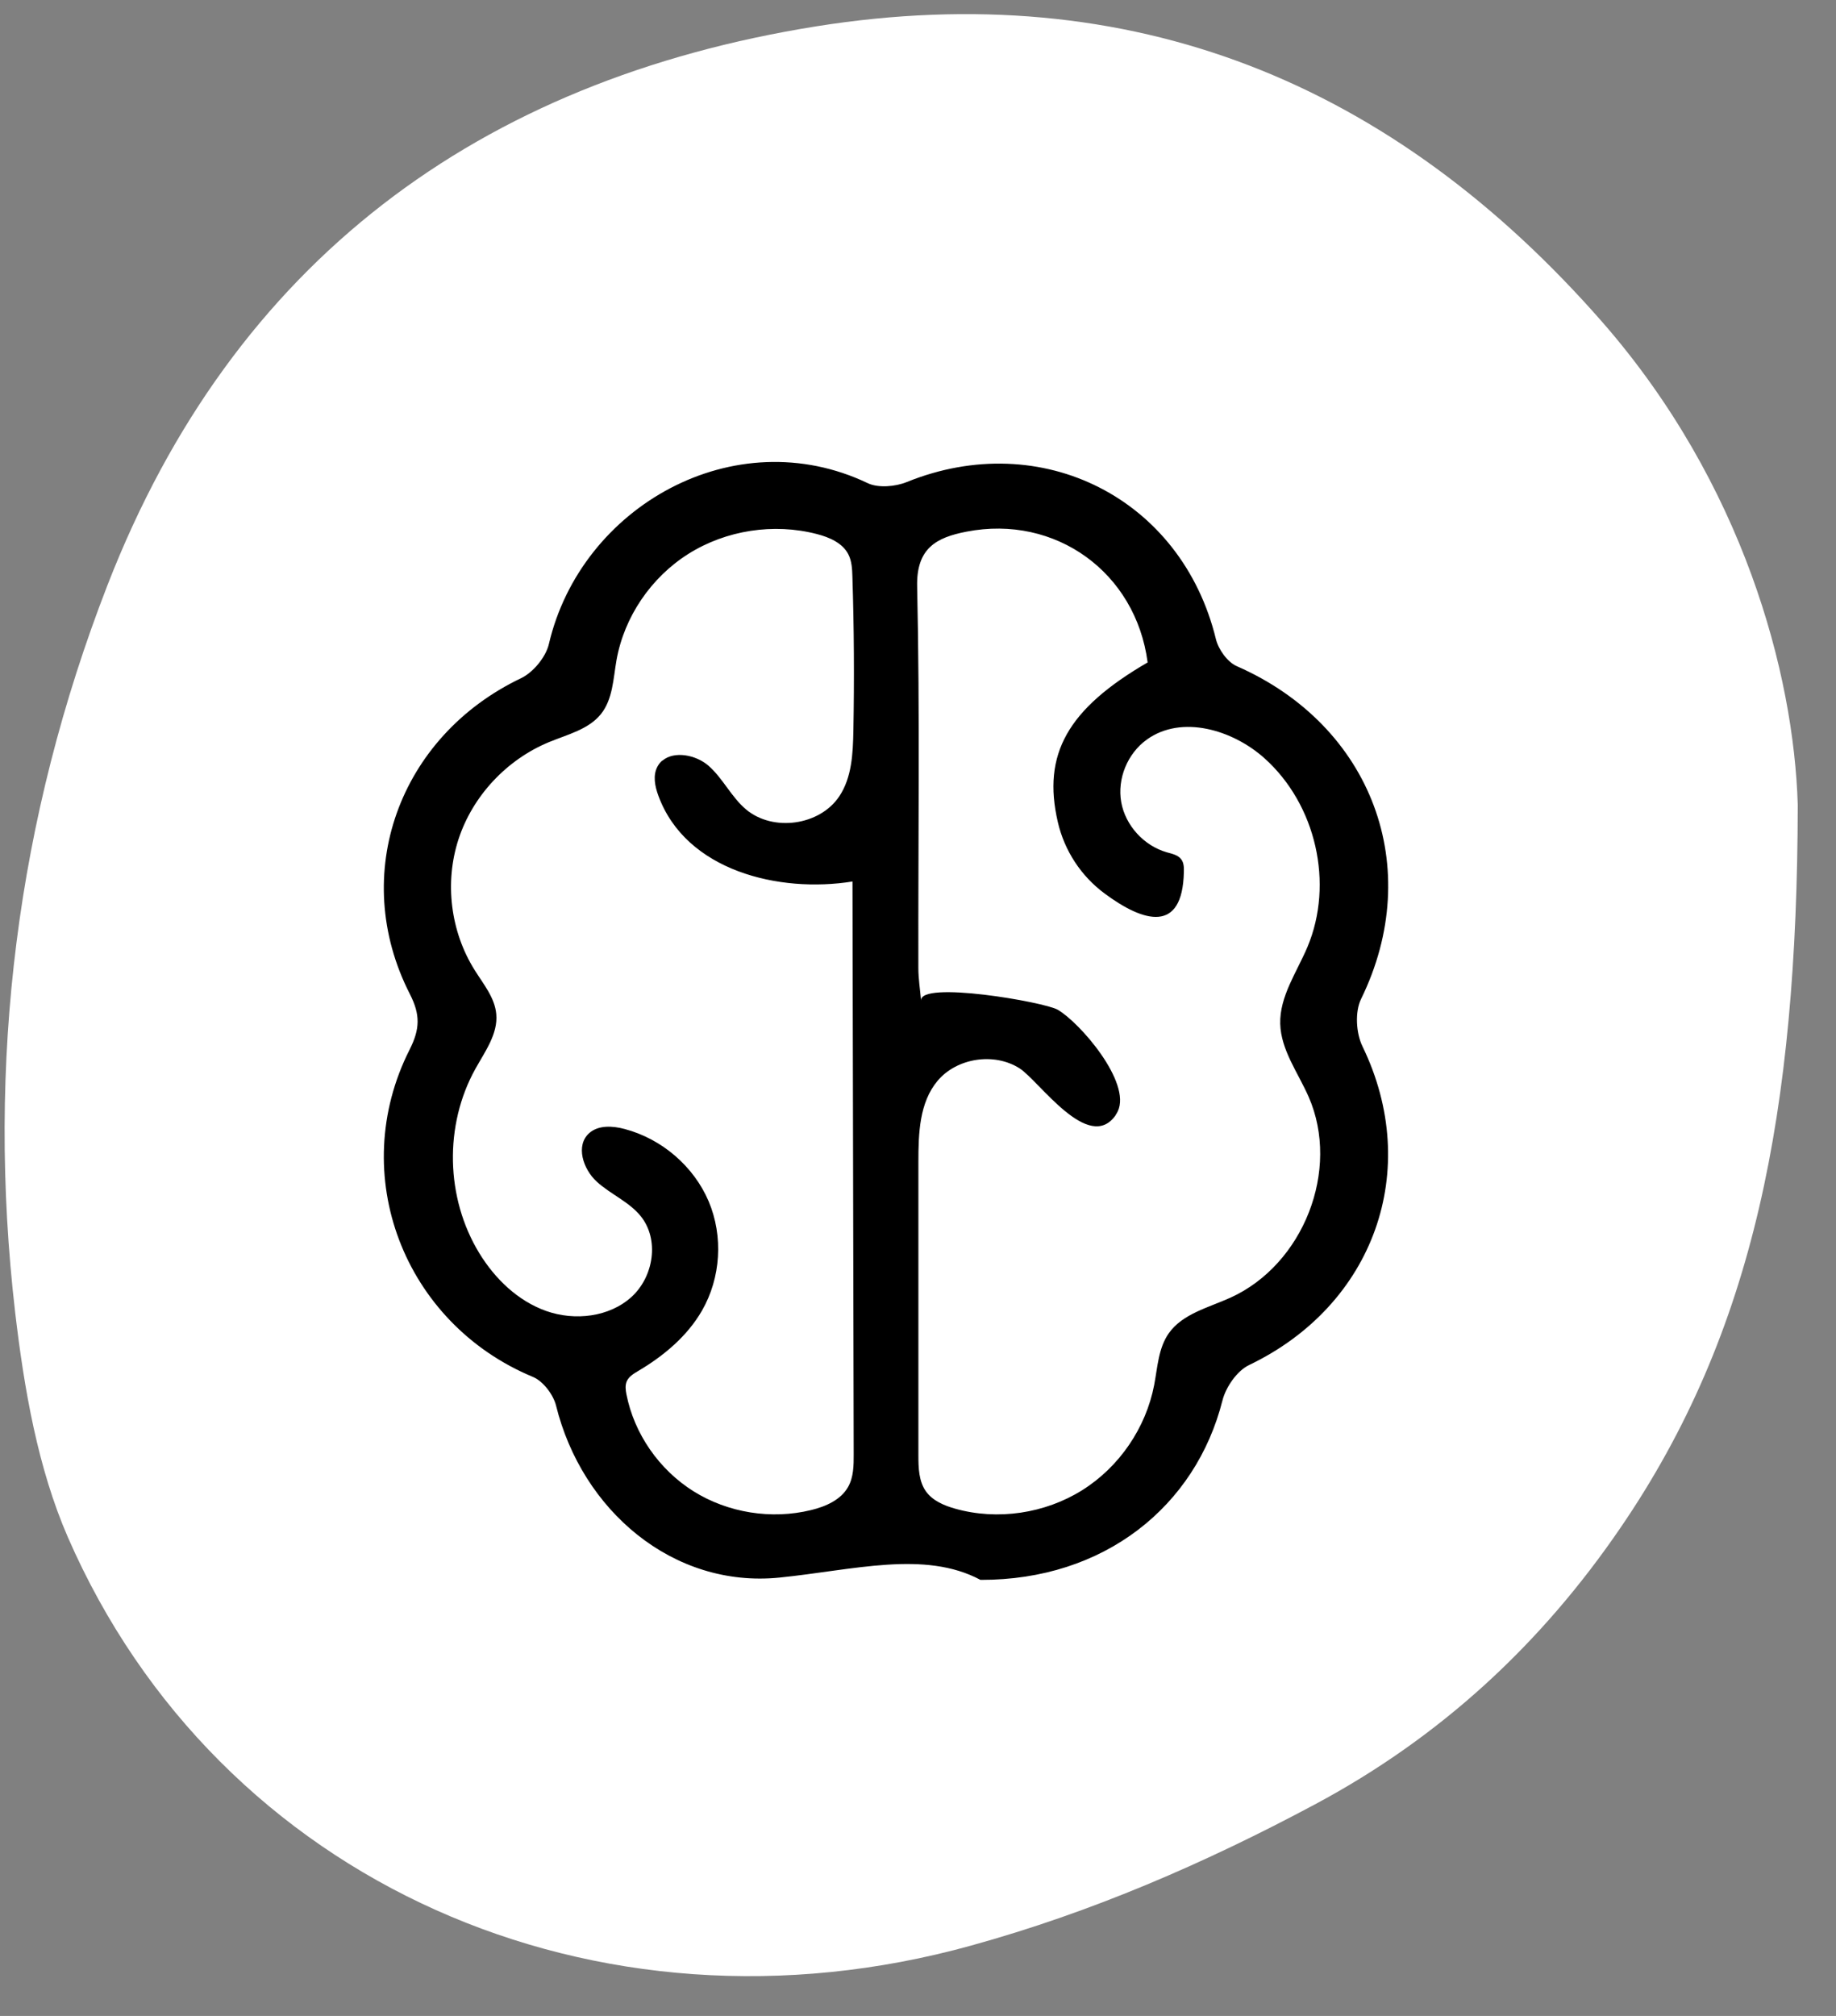<?xml version="1.0" encoding="UTF-8"?> <svg xmlns="http://www.w3.org/2000/svg" width="41" height="45" viewBox="0 0 41 45" fill="none"><rect x="0" y="0" width="41" height="45" fill="#808080" stroke="none"/><path d="M40.146 17.971C40.133 24.815 39.169 29.747 36.189 34.101C34.413 36.702 32.17 38.779 29.362 40.279C26.905 41.592 24.379 42.686 21.688 43.429C13.333 45.747 4.882 42.032 1.516 34.315C0.842 32.767 0.539 30.999 0.339 29.3C-0.308 23.728 0.374 18.273 2.404 13.052C5.212 5.837 10.697 1.792 18.226 0.588C25.267 -0.533 31.089 1.826 35.79 7.199C38.928 10.796 40.057 15.027 40.146 17.964V17.971Z" fill="white"></path><path d="M21.896 35.267C20.648 34.599 19.053 35.049 17.407 35.215C15.027 35.455 12.995 33.715 12.417 31.375C12.356 31.131 12.128 30.83 11.901 30.736C9.019 29.54 7.736 26.218 9.147 23.43C9.379 22.97 9.39 22.653 9.151 22.186C7.789 19.518 8.911 16.438 11.636 15.139C11.909 15.008 12.189 14.666 12.257 14.377C12.973 11.302 16.405 9.366 19.379 10.786C19.613 10.897 19.995 10.864 20.25 10.76C23.261 9.541 26.387 11.127 27.152 14.264C27.207 14.494 27.408 14.777 27.616 14.869C30.645 16.197 31.827 19.373 30.395 22.298C30.254 22.585 30.281 23.061 30.426 23.358C31.763 26.113 30.687 29.134 27.893 30.471C27.624 30.6 27.375 30.962 27.299 31.261C26.701 33.626 24.656 35.275 21.898 35.266L21.896 35.267ZM24.915 24.892C24.311 25.758 23.197 24.117 22.764 23.845C22.198 23.488 21.369 23.615 20.939 24.124C20.529 24.611 20.509 25.3 20.509 25.932V32.483C20.509 32.765 20.516 33.069 20.682 33.297C20.831 33.501 21.082 33.607 21.326 33.676C22.274 33.945 23.335 33.785 24.166 33.265C24.997 32.744 25.589 31.873 25.773 30.921C25.85 30.523 25.866 30.095 26.1 29.762C26.406 29.327 26.983 29.19 27.473 28.969C29.11 28.229 29.937 26.113 29.224 24.485C28.988 23.946 28.605 23.441 28.589 22.854C28.573 22.244 28.957 21.705 29.196 21.141C29.793 19.723 29.39 17.957 28.235 16.924C27.524 16.289 26.386 15.951 25.61 16.509C25.176 16.821 24.946 17.384 25.038 17.905C25.131 18.425 25.543 18.879 26.058 19.026C26.176 19.059 26.309 19.086 26.38 19.184C26.439 19.264 26.44 19.371 26.437 19.469C26.406 20.839 25.544 20.596 24.667 19.945C24.138 19.553 23.771 18.988 23.623 18.353C23.271 16.836 23.84 15.825 25.628 14.787C25.365 12.78 23.573 11.48 21.582 11.868C20.912 11.998 20.46 12.235 20.481 13.097C20.544 15.934 20.502 18.772 20.508 21.609C20.508 21.849 20.547 22.088 20.569 22.337C20.529 21.883 23.32 22.366 23.619 22.539C24.108 22.82 25.27 24.157 24.961 24.808C24.946 24.838 24.93 24.866 24.912 24.892H24.915ZM14.795 16.978C15.055 16.757 15.54 16.848 15.821 17.092C16.145 17.376 16.331 17.792 16.661 18.069C17.263 18.573 18.304 18.428 18.74 17.779C19.024 17.356 19.047 16.818 19.057 16.312C19.078 15.165 19.072 14.017 19.035 12.871C19.03 12.701 19.022 12.525 18.944 12.373C18.814 12.12 18.521 11.993 18.241 11.921C17.278 11.671 16.213 11.835 15.374 12.363C14.536 12.891 13.938 13.773 13.767 14.737C13.694 15.152 13.685 15.607 13.42 15.939C13.145 16.282 12.677 16.394 12.266 16.563C11.315 16.954 10.554 17.769 10.239 18.734C9.924 19.699 10.059 20.797 10.602 21.658C10.797 21.97 11.05 22.271 11.082 22.636C11.123 23.076 10.833 23.47 10.617 23.857C9.915 25.118 9.951 26.742 10.703 27.973C11.052 28.544 11.563 29.04 12.199 29.265C12.836 29.489 13.606 29.402 14.103 28.95C14.6 28.497 14.728 27.666 14.307 27.146C14.046 26.824 13.633 26.658 13.326 26.377C13.019 26.097 12.847 25.567 13.16 25.292C13.367 25.11 13.685 25.131 13.953 25.203C14.783 25.424 15.493 26.037 15.825 26.816C16.155 27.596 16.098 28.524 15.675 29.258C15.347 29.826 14.825 30.264 14.257 30.6C14.155 30.661 14.043 30.726 13.996 30.834C13.957 30.925 13.97 31.028 13.989 31.125C14.163 32.006 14.718 32.806 15.486 33.288C16.255 33.77 17.228 33.925 18.113 33.708C18.44 33.629 18.778 33.48 18.94 33.19C19.062 32.973 19.065 32.712 19.064 32.465C19.054 28.202 19.046 23.939 19.037 19.677C17.401 19.94 15.32 19.442 14.703 17.764C14.624 17.551 14.575 17.306 14.684 17.108C14.712 17.056 14.747 17.013 14.789 16.978H14.795Z" fill="black"></path></svg> 